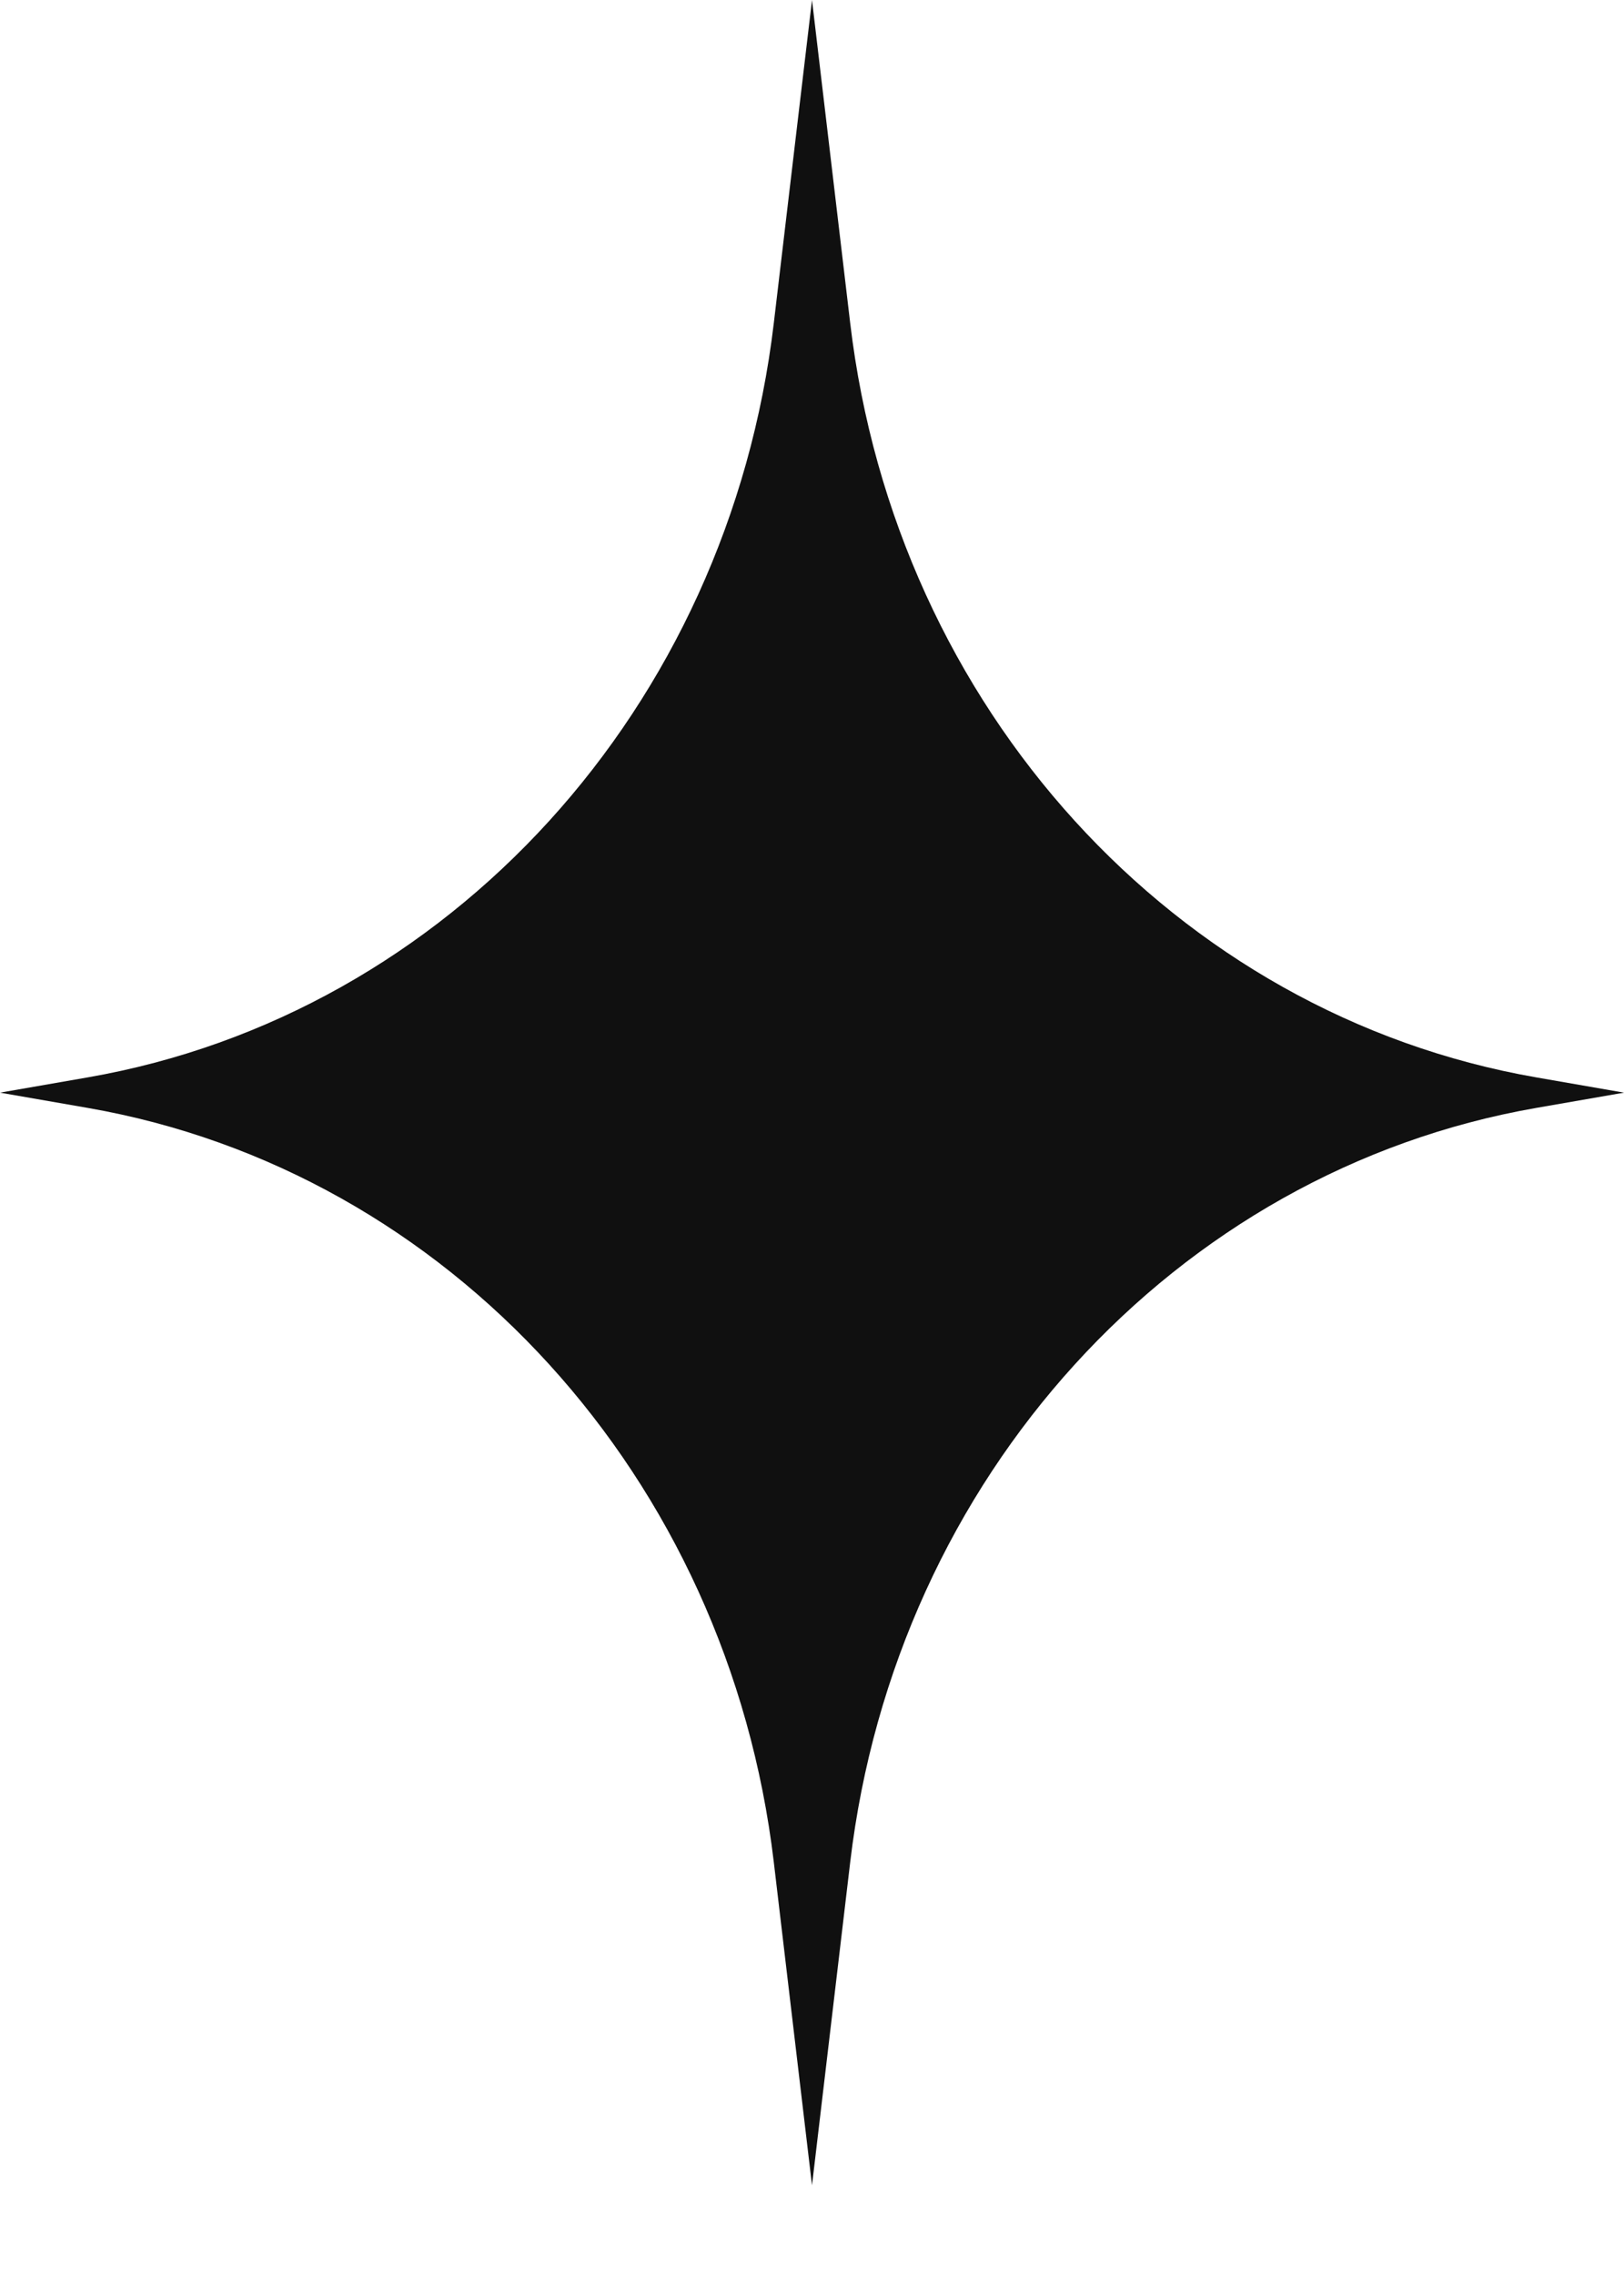 <?xml version="1.0" encoding="UTF-8"?> <svg xmlns="http://www.w3.org/2000/svg" width="15" height="21" viewBox="0 0 15 21" fill="none"><path d="M7.5 0L7.853 2.984C8.273 6.532 10.851 9.364 14.189 9.945L15 10.086L14.189 10.227C10.851 10.808 8.273 13.641 7.853 17.188L7.5 20.172L7.147 17.188C6.727 13.641 4.149 10.808 0.811 10.227L0 10.086L0.811 9.945C4.149 9.364 6.727 6.532 7.147 2.984L7.5 0Z" fill="#101010"></path></svg> 